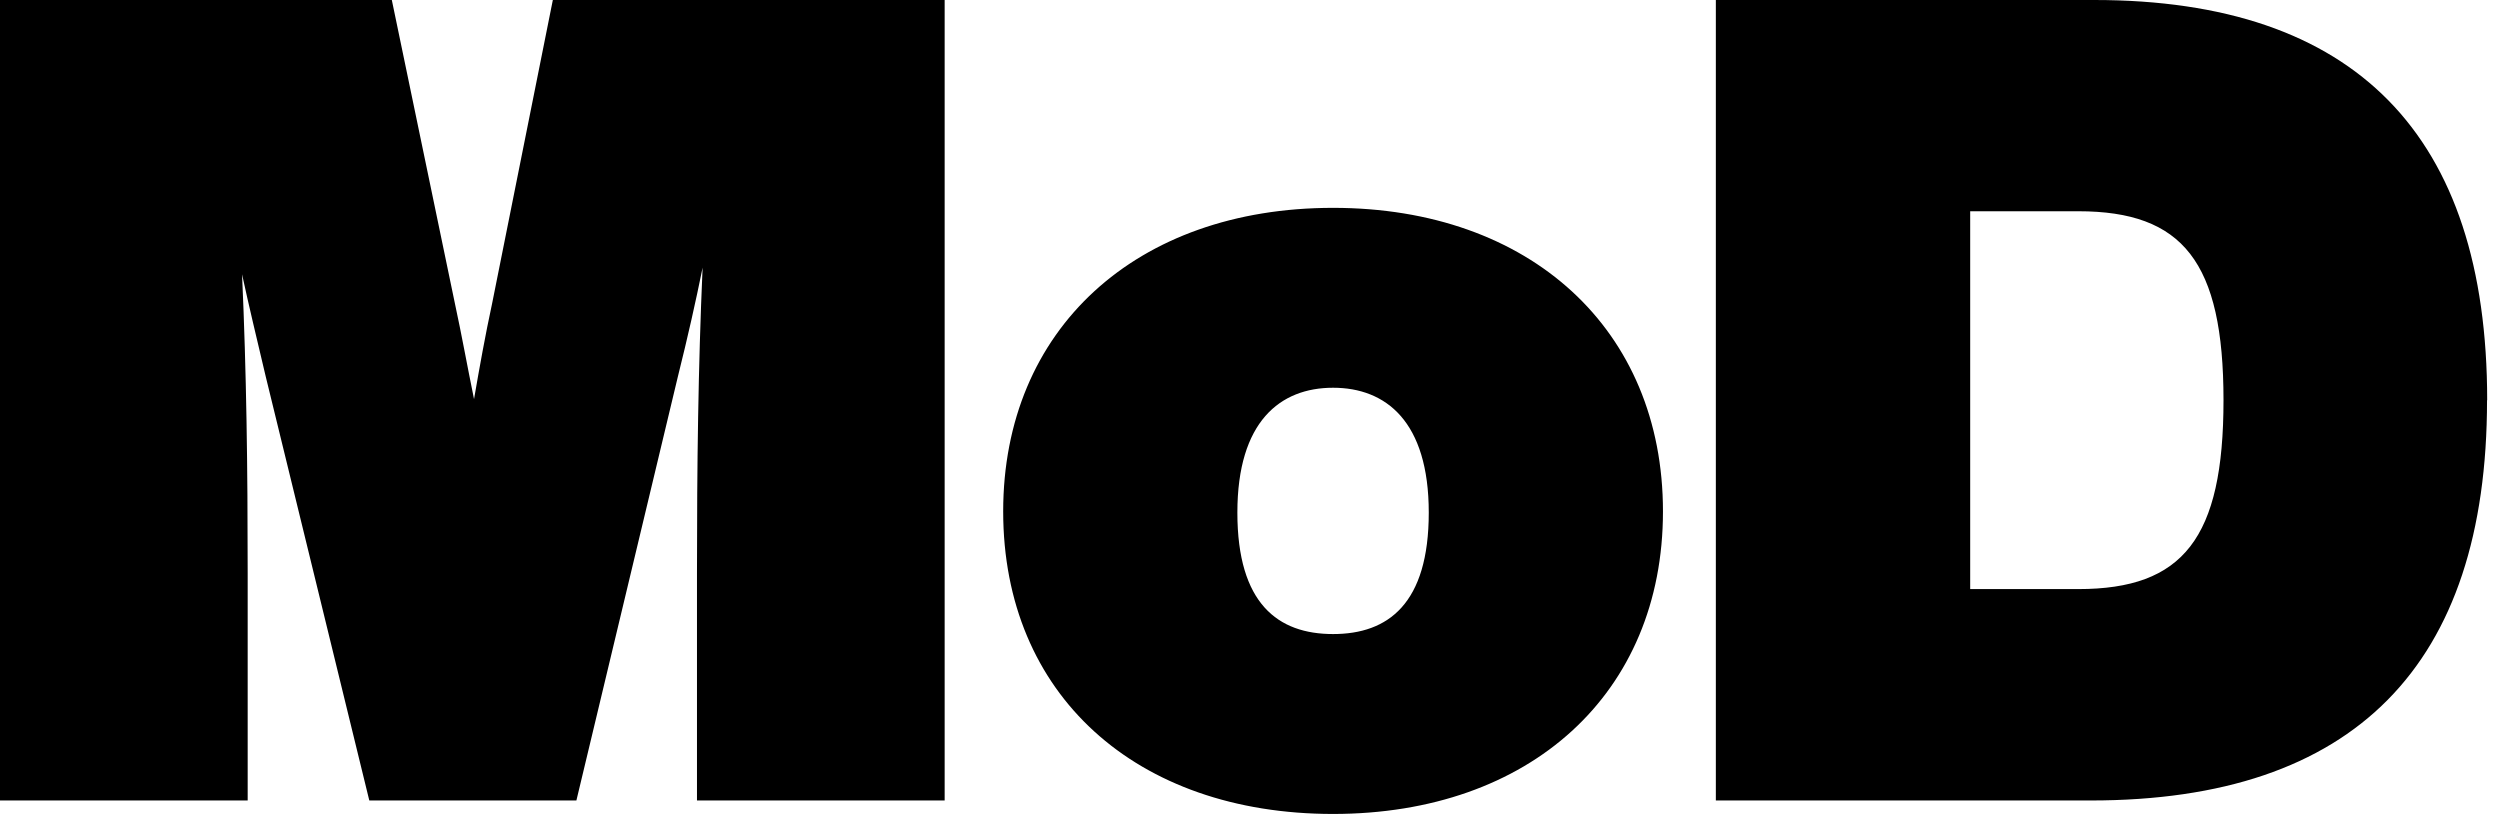 <svg width="172" height="56" viewBox="0 0 172 56" fill="none" xmlns="http://www.w3.org/2000/svg">
<path d="M144.08 -6.29794e-06C162.048 0 171.118 9.283 171.118 27.542L171.108 27.531C171.108 45.791 161.966 55.073 143.846 55.073L118.05 55.073L118.05 -5.16012e-06L144.08 -6.29794e-06ZM142.989 40.529C150.195 40.529 152.977 37.048 152.977 27.531C152.976 18.015 150.184 14.534 142.989 14.534L135.549 14.534L135.549 40.529L142.989 40.529ZM69.019 35.185C69.019 22.656 78.16 14.3 91.715 14.3C105.27 14.3 114.412 22.656 114.412 35.185C114.412 47.715 105.27 56 91.715 56C78.16 56 69.019 47.796 69.019 35.185ZM85.131 35.267C85.131 41.536 87.924 43.623 91.715 43.623C95.506 43.623 98.299 41.536 98.299 35.267C98.299 28.997 95.353 26.677 91.715 26.677C88.077 26.677 85.131 28.997 85.131 35.267ZM26.957 -1.17833e-06L31.299 20.886C31.768 23.053 32.155 25.221 32.613 27.46C33.001 25.221 33.388 23.053 33.856 20.886L38.035 -1.66257e-06L64.992 -2.8409e-06L64.992 55.073L47.952 55.073L47.952 39.45C47.952 31.949 48.033 25.374 48.339 18.412C47.87 20.733 47.33 23.135 46.637 25.913L39.656 55.073L25.408 55.073L18.284 25.913C17.663 23.287 17.122 21.038 16.653 18.87C16.959 25.679 17.04 32.102 17.04 39.45L17.04 55.073L-4.05099e-08 55.073L-2.44784e-06 0L26.957 -1.17833e-06Z" fill="black"/>
</svg>
